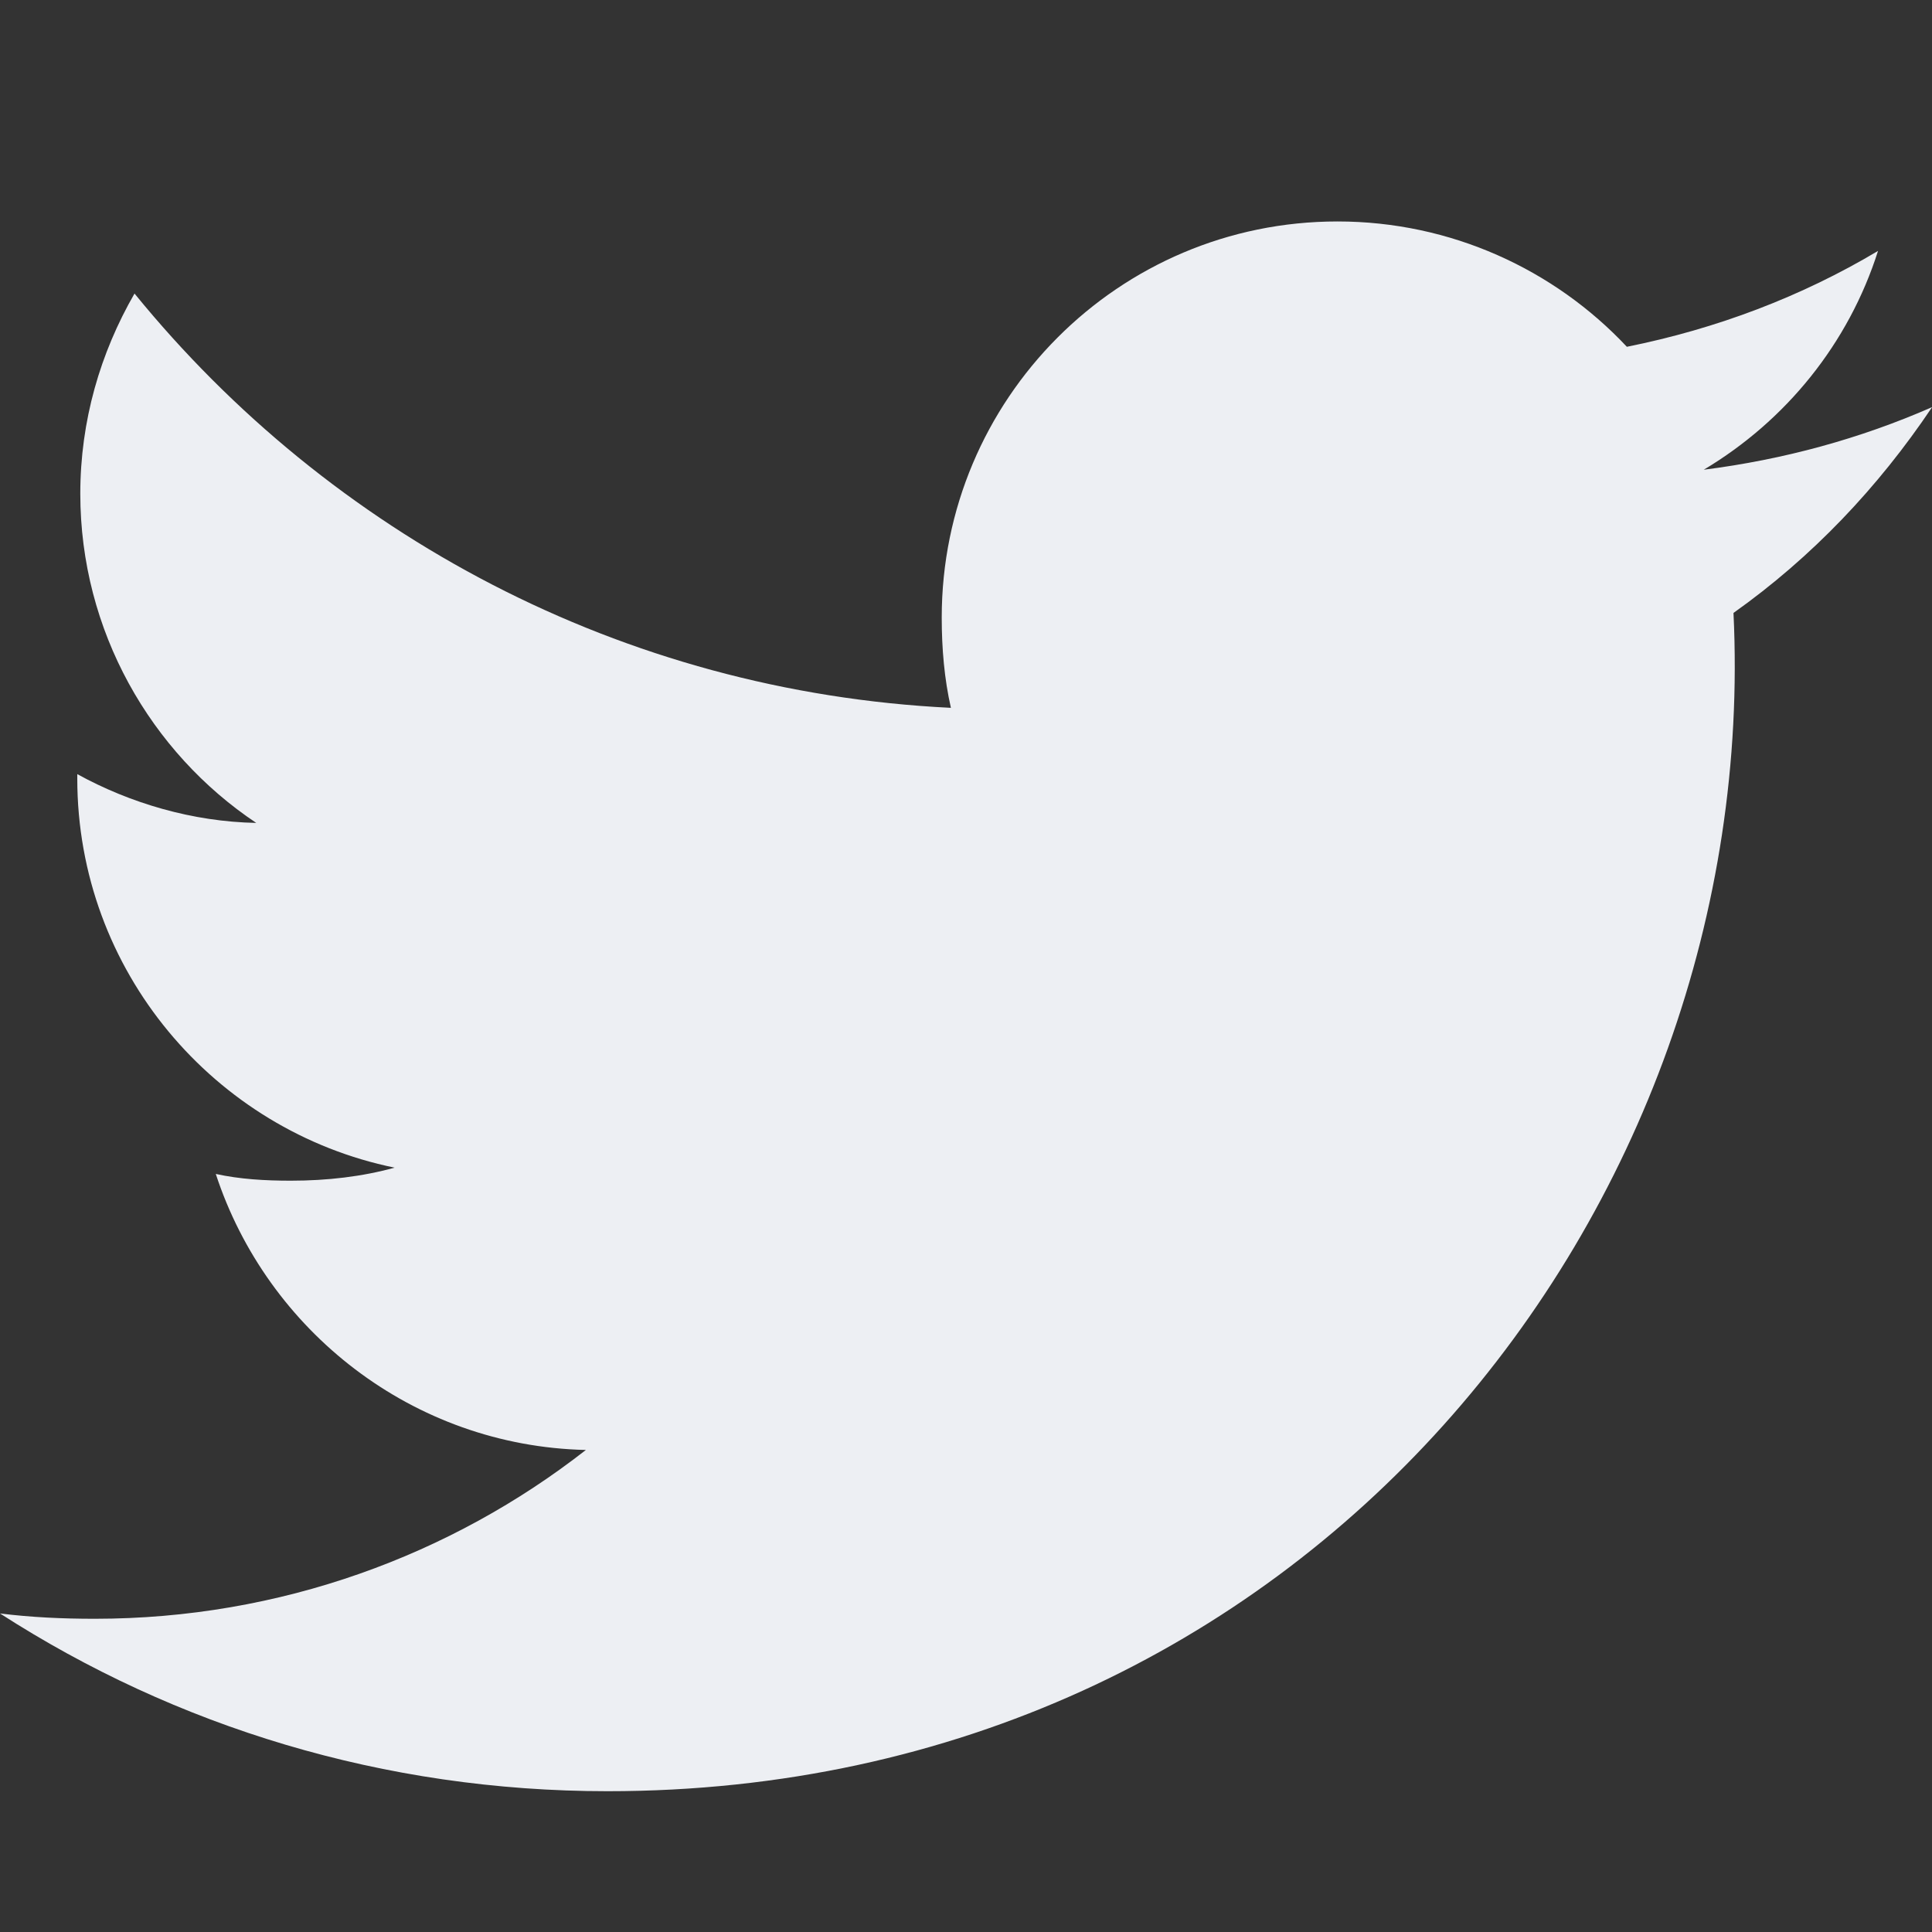<svg width="16" height="16" viewBox="0 0 16 16" fill="none" xmlns="http://www.w3.org/2000/svg">
<rect x="0" y="0" width="16" height="16" fill="#333333" stroke="none"/>
<path d="M14.356 5.076C15.007 4.614 15.554 4.037 16 3.373V3.372C15.405 3.633 14.771 3.806 14.11 3.89C14.79 3.484 15.309 2.846 15.553 2.078C14.919 2.456 14.219 2.722 13.473 2.872C12.871 2.23 12.013 1.834 11.077 1.834C9.261 1.834 7.799 3.308 7.799 5.114C7.799 5.374 7.821 5.624 7.875 5.862C5.149 5.729 2.735 4.422 1.114 2.431C0.831 2.922 0.665 3.484 0.665 4.089C0.665 5.225 1.249 6.232 2.122 6.815C1.595 6.805 1.078 6.652 0.64 6.411V6.447C0.64 8.041 1.777 9.365 3.268 9.67C3.001 9.744 2.71 9.778 2.408 9.778C2.198 9.778 1.986 9.766 1.787 9.722C2.212 11.021 3.419 11.976 4.852 12.008C3.736 12.88 2.319 13.406 0.785 13.406C0.516 13.406 0.258 13.394 0 13.362C1.453 14.298 3.175 14.834 5.032 14.834C10.821 14.834 14.593 10.004 14.356 5.076V5.076Z" fill="#EDEFF3"/>
</svg>
